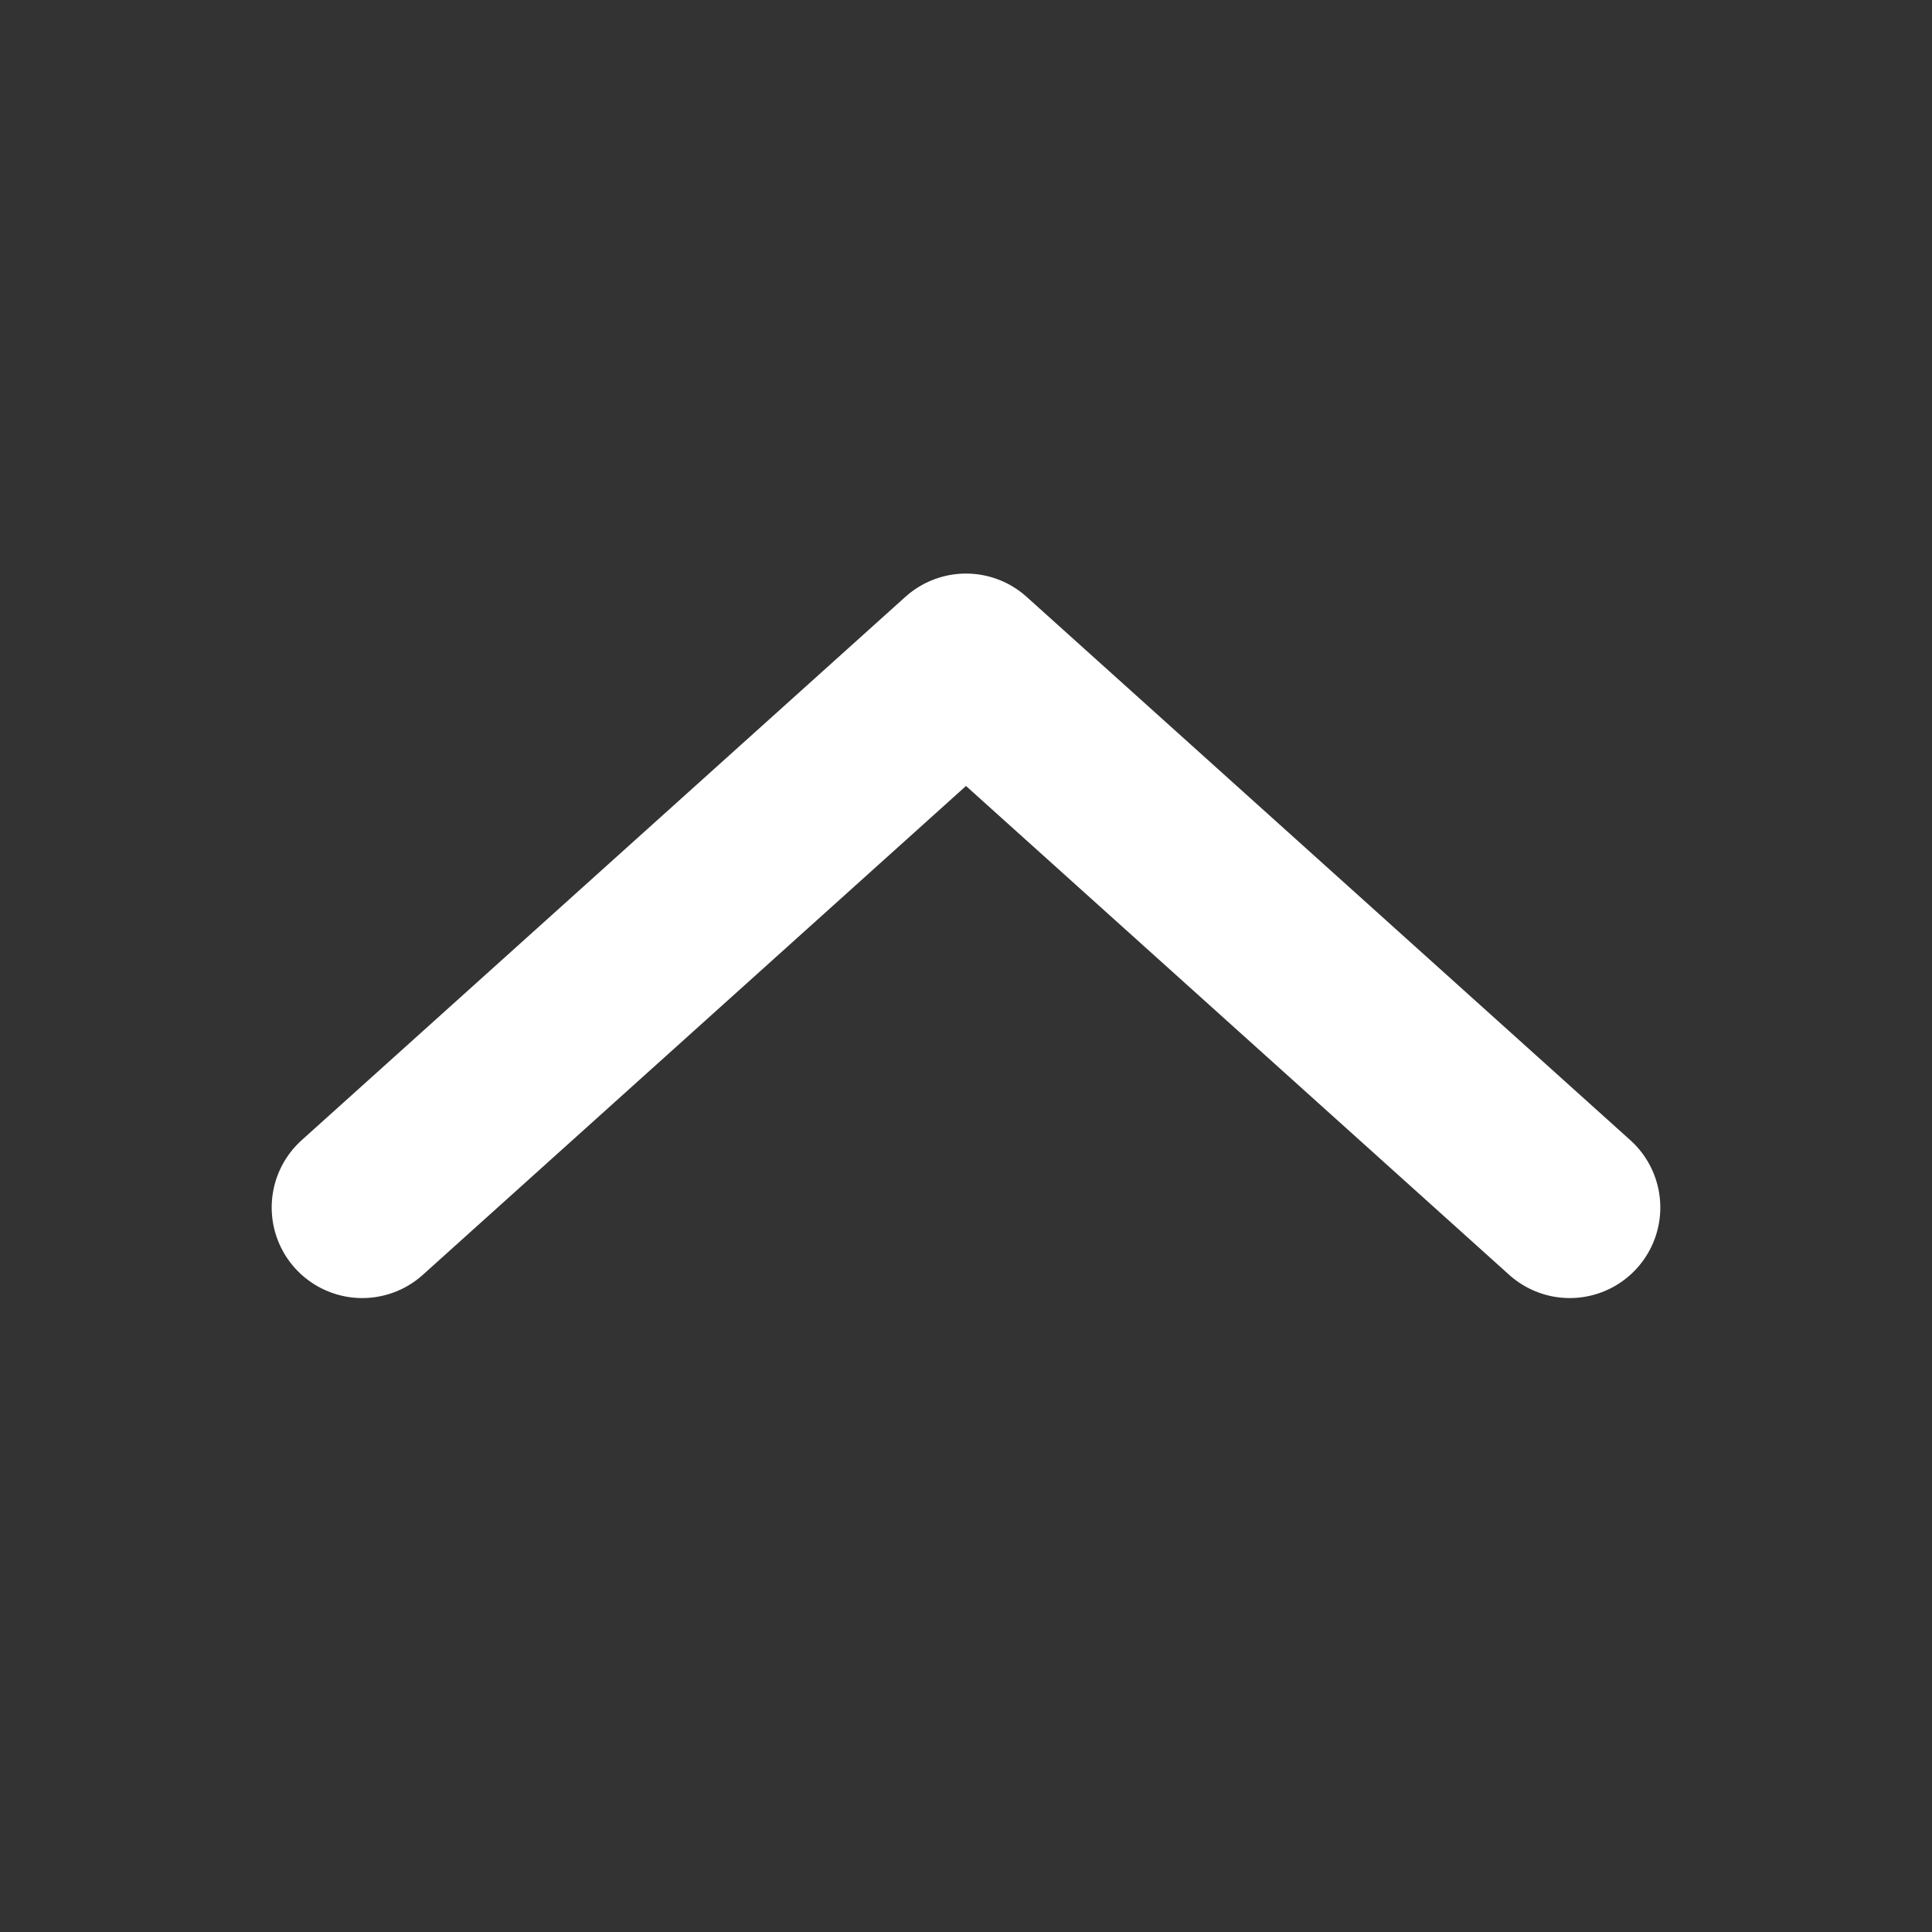 <svg width="16" height="16" viewBox="0 0 16 16" fill="none" xmlns="http://www.w3.org/2000/svg">
<rect x="0" y="0" width="16" height="16" fill="#333333" stroke="none"/>
<path d="M3 10L8 5.5L13 10" stroke="white" stroke-width="1.5" stroke-linecap="round" stroke-linejoin="round"/>
</svg>
